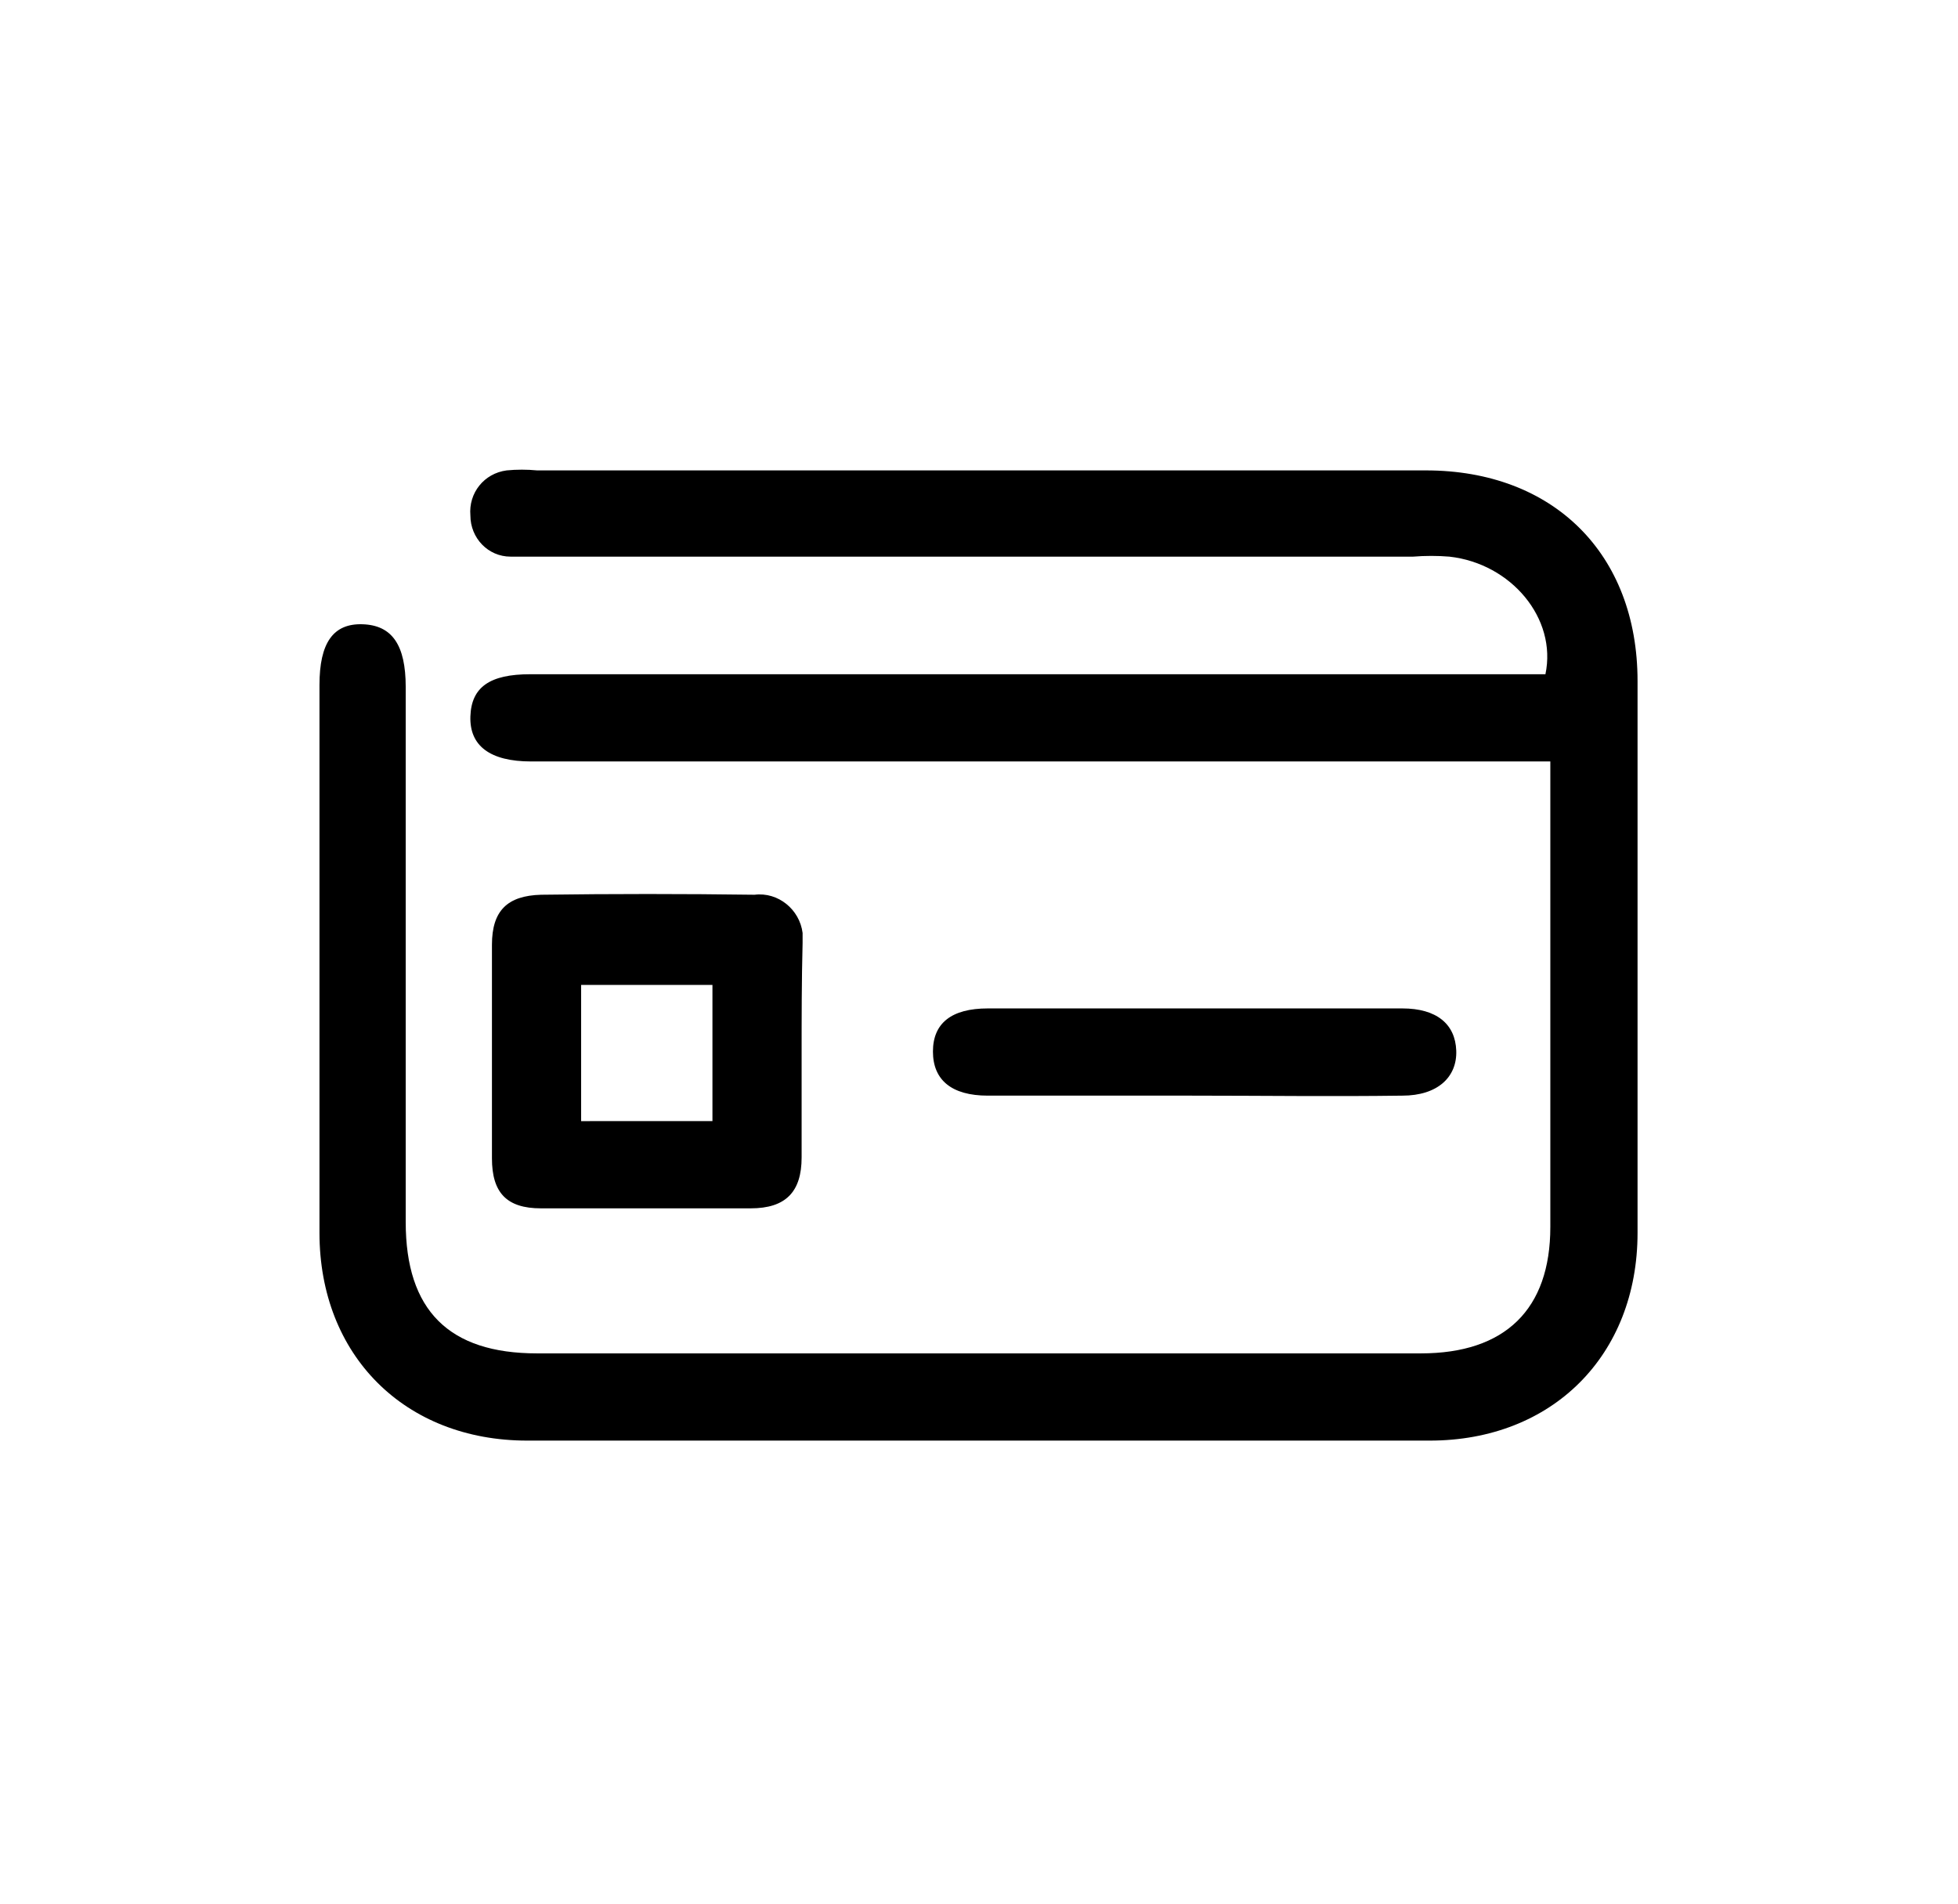 <?xml version="1.0" encoding="UTF-8"?> <!-- Generator: Adobe Illustrator 24.0.3, SVG Export Plug-In . SVG Version: 6.00 Build 0) --> <svg xmlns="http://www.w3.org/2000/svg" xmlns:xlink="http://www.w3.org/1999/xlink" version="1.1" id="Layer_1" x="0px" y="0px" viewBox="0 0 199.8 194.3" style="enable-background:new 0 0 199.8 194.3;" xml:space="preserve"> <title>Artboard 2 copy 38</title> <g id="gMMBQS"> <path class="st0" d="M158.2,77.7H54.2c-4.2,0-6.3-1.6-6.2-4.6c0.1-3,2-4.3,6.1-4.3h103.6c1.2-5.7-3.5-11.3-9.8-12 c-1.2-0.1-2.5-0.1-3.7,0H54.8c-0.9,0-1.7,0-2.7,0c-2.3,0-4.1-1.9-4.1-4.2c0,0,0,0,0,0c-0.2-2.3,1.4-4.3,3.7-4.6 c1-0.1,2.1-0.1,3.1,0h90.7c13,0,21.6,8.5,21.6,21.5c0,18.7,0,37.5,0,56.3c0,12.5-8.7,21.2-21.2,21.2c-30.7,0-61.4,0-92.1,0 c-12.5,0-21.2-8.7-21.2-21.2c0-18.6,0-37.3,0-55.9c0-4.3,1.4-6.3,4.4-6.2c3,0.1,4.4,2.1,4.4,6.4c0,18.2,0,36.4,0,54.6 c0,9,4.4,13.4,13.4,13.4H145c8.6,0,13.2-4.5,13.2-12.9c0-14.7,0-29.3,0-44L158.2,77.7z"></path> <path class="st0" d="M81.8,107.6c0,3.5,0,7,0,10.5s-1.6,5.2-5.2,5.2c-7.1,0-14.3,0-21.4,0c-3.5,0-5-1.6-5-5.1c0-7.2,0-14.5,0-21.8 c0-3.5,1.6-5,5-5.1c7.3-0.1,14.5-0.1,21.8,0c2.4-0.3,4.6,1.5,4.9,3.9c0,0.3,0,0.7,0,1C81.8,100.1,81.8,103.9,81.8,107.6z M72.7,114.4v-13.9H59.3v13.9H72.7z"></path> <path class="st0" d="M121.6,111.8h-20.8c-3.7,0-5.6-1.6-5.6-4.5s1.9-4.4,5.6-4.4c14.1,0,28.2,0,42.3,0c3.5,0,5.4,1.6,5.5,4.3 c0.1,2.7-1.9,4.6-5.5,4.6C135.9,111.9,128.7,111.8,121.6,111.8z"></path> </g> </svg> 